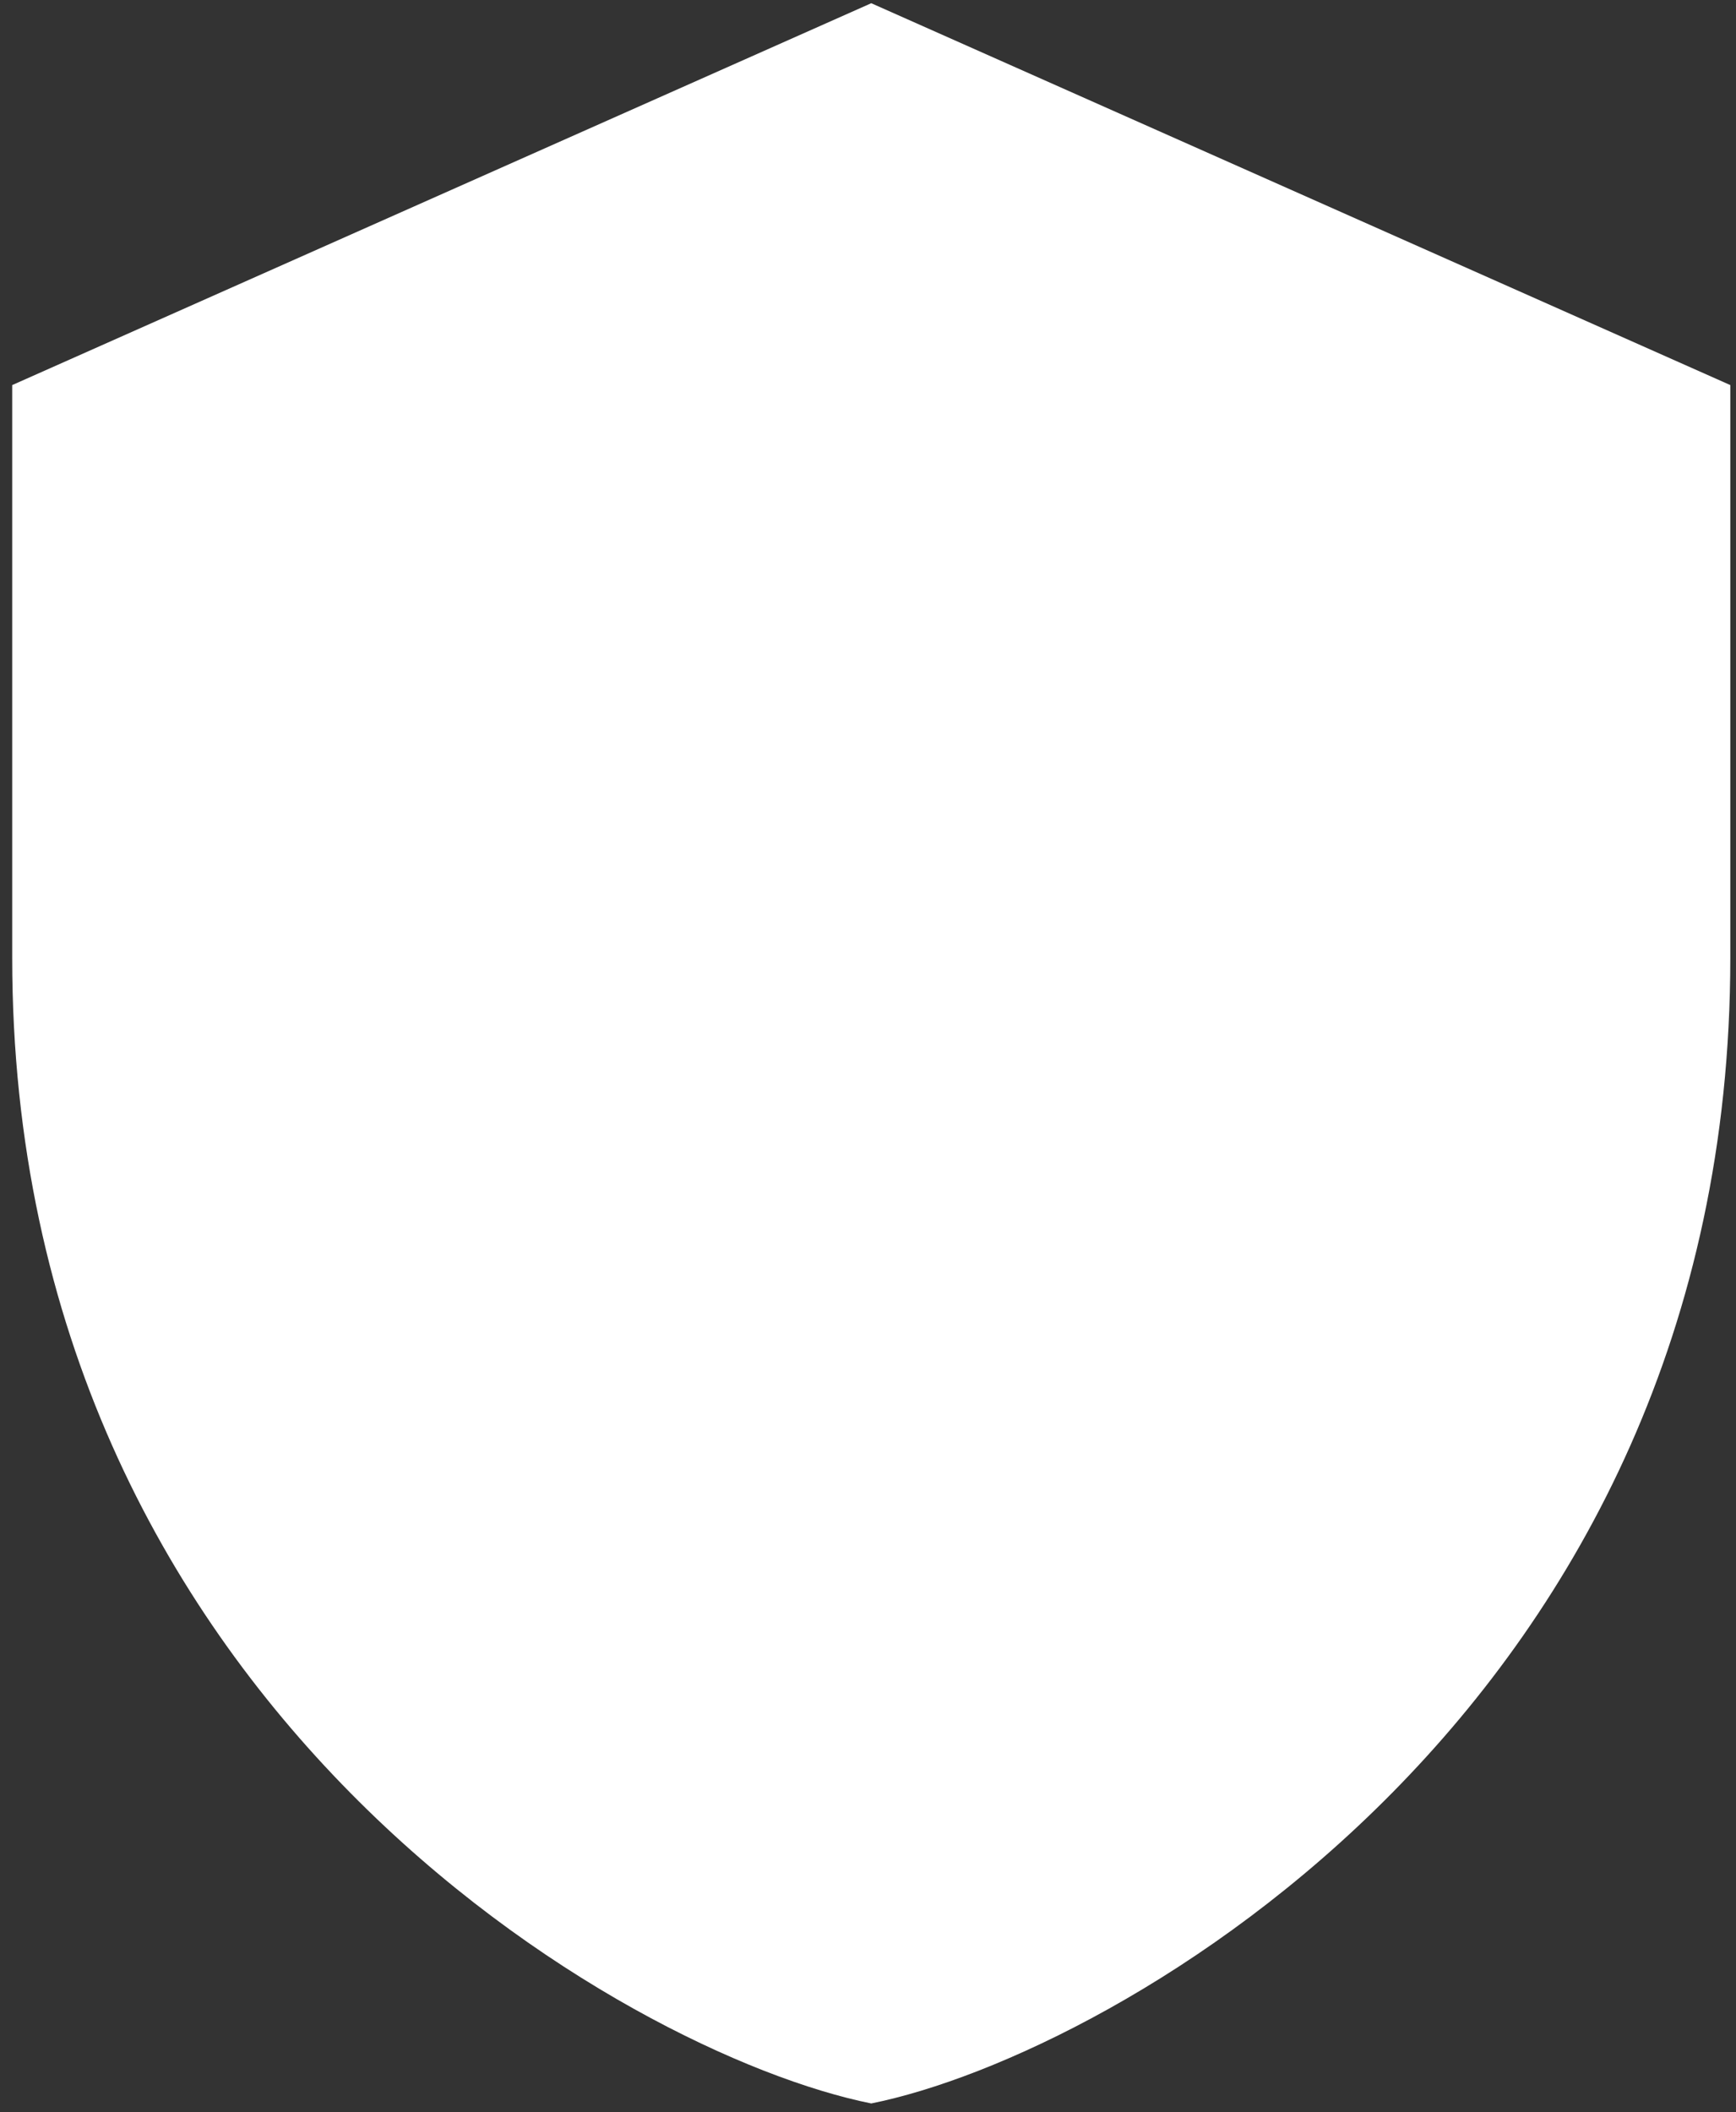 <svg width="97" height="118" viewBox="0 0 97 118" fill="none" xmlns="http://www.w3.org/2000/svg">
<rect x="0" y="0" width="97" height="118" fill="#333333" stroke="none"/>
<path id="Vector" d="M48.682 0.18L0.682 21.513C0.682 21.513 0.682 42.846 0.682 53.513C0.682 95.273 35.023 114.772 48.682 117.513C62.341 114.772 96.682 95.273 96.682 53.513C96.682 42.846 96.682 21.513 96.682 21.513L48.682 0.18Z" fill="white"/>
</svg>
